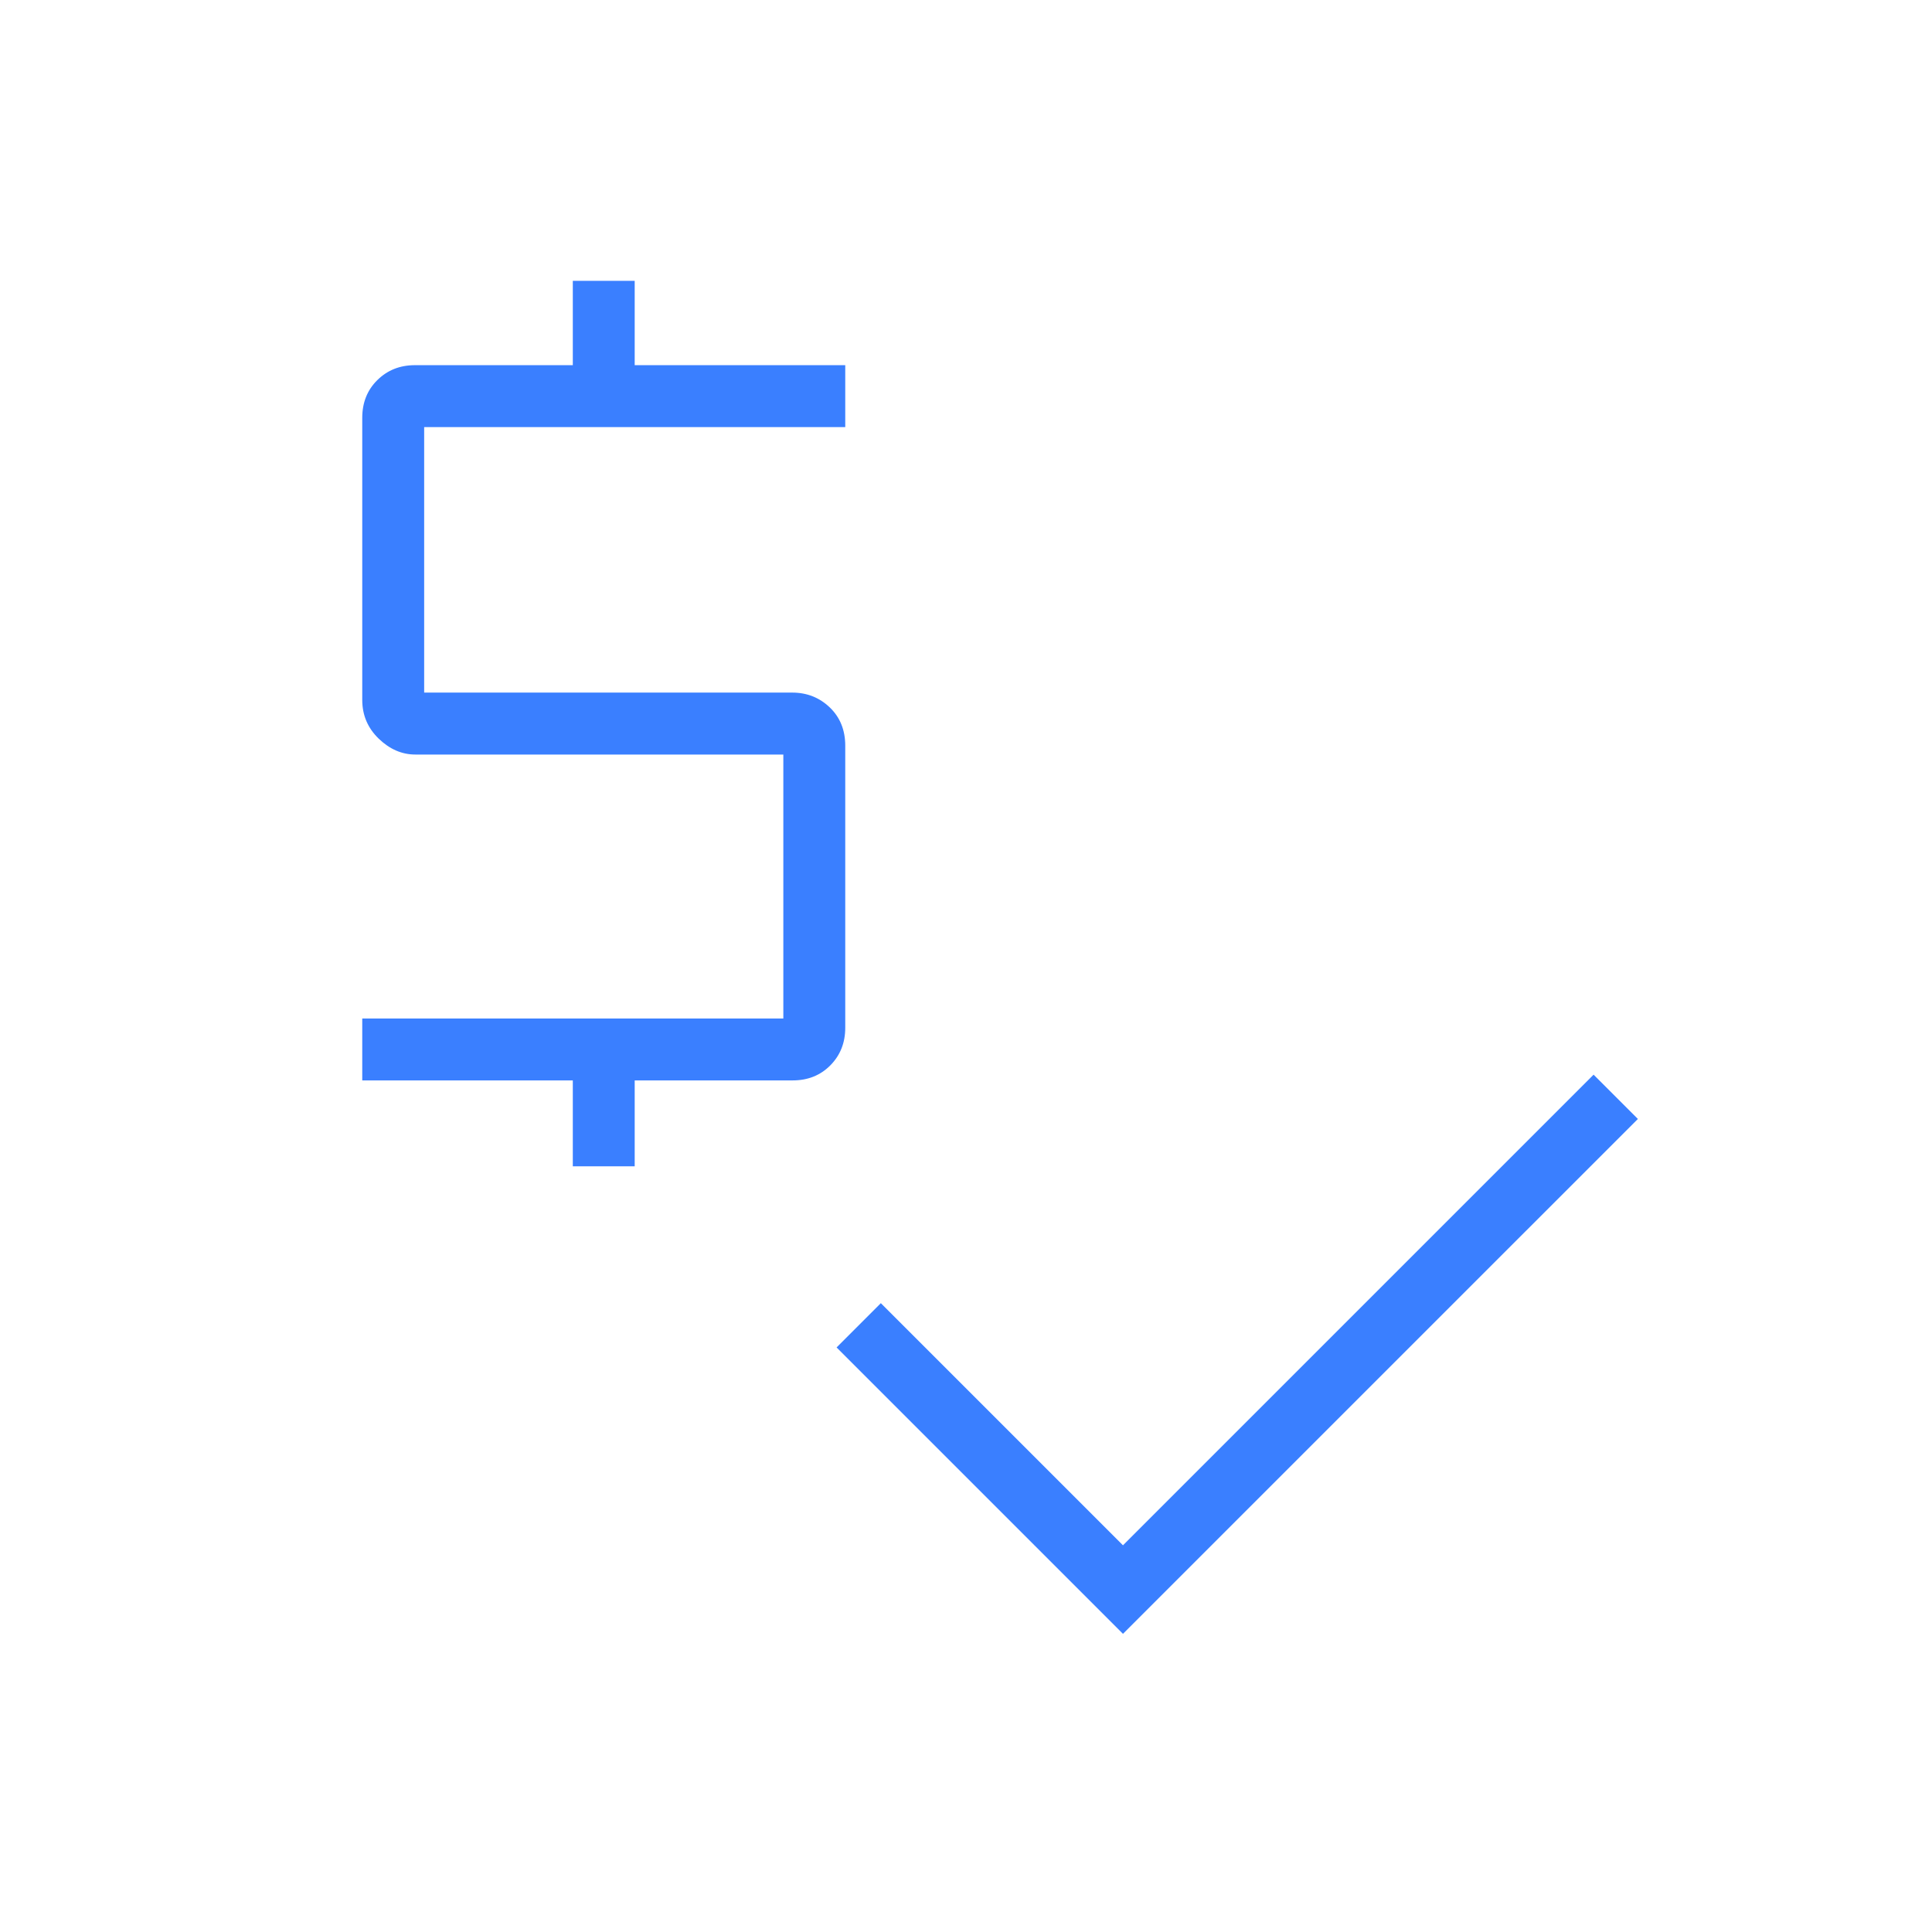 <svg width="64" height="64" viewBox="0 0 64 64" fill="none" xmlns="http://www.w3.org/2000/svg">
<mask id="mask0_2361_274" style="mask-type:alpha" maskUnits="userSpaceOnUse" x="0" y="0" width="64" height="64">
<rect width="64" height="64" fill="#D9D9D9"/>
</mask>
<g mask="url(#mask0_2361_274)">
<path d="M18.975 38.636V35.79H12V33.739H25.949V24.995H13.759C13.313 24.995 12.908 24.819 12.545 24.469C12.182 24.118 12 23.69 12 23.185V13.841C12 13.336 12.167 12.919 12.5 12.591C12.833 12.262 13.248 12.097 13.743 12.097H18.975V9.303H21.025V12.097H28V14.149H14.051V22.943H26.241C26.732 22.943 27.147 23.108 27.489 23.436C27.83 23.764 28 24.186 28 24.703V34.046C28 34.542 27.836 34.957 27.507 35.29C27.178 35.623 26.762 35.79 26.257 35.79H21.025V38.636H18.975ZM37.2 54.123L27.713 44.636L29.179 43.169L37.2 51.19L52.79 35.6L54.257 37.067L37.2 54.123Z" fill="#3A7FFF"/>
</g>
</svg>
